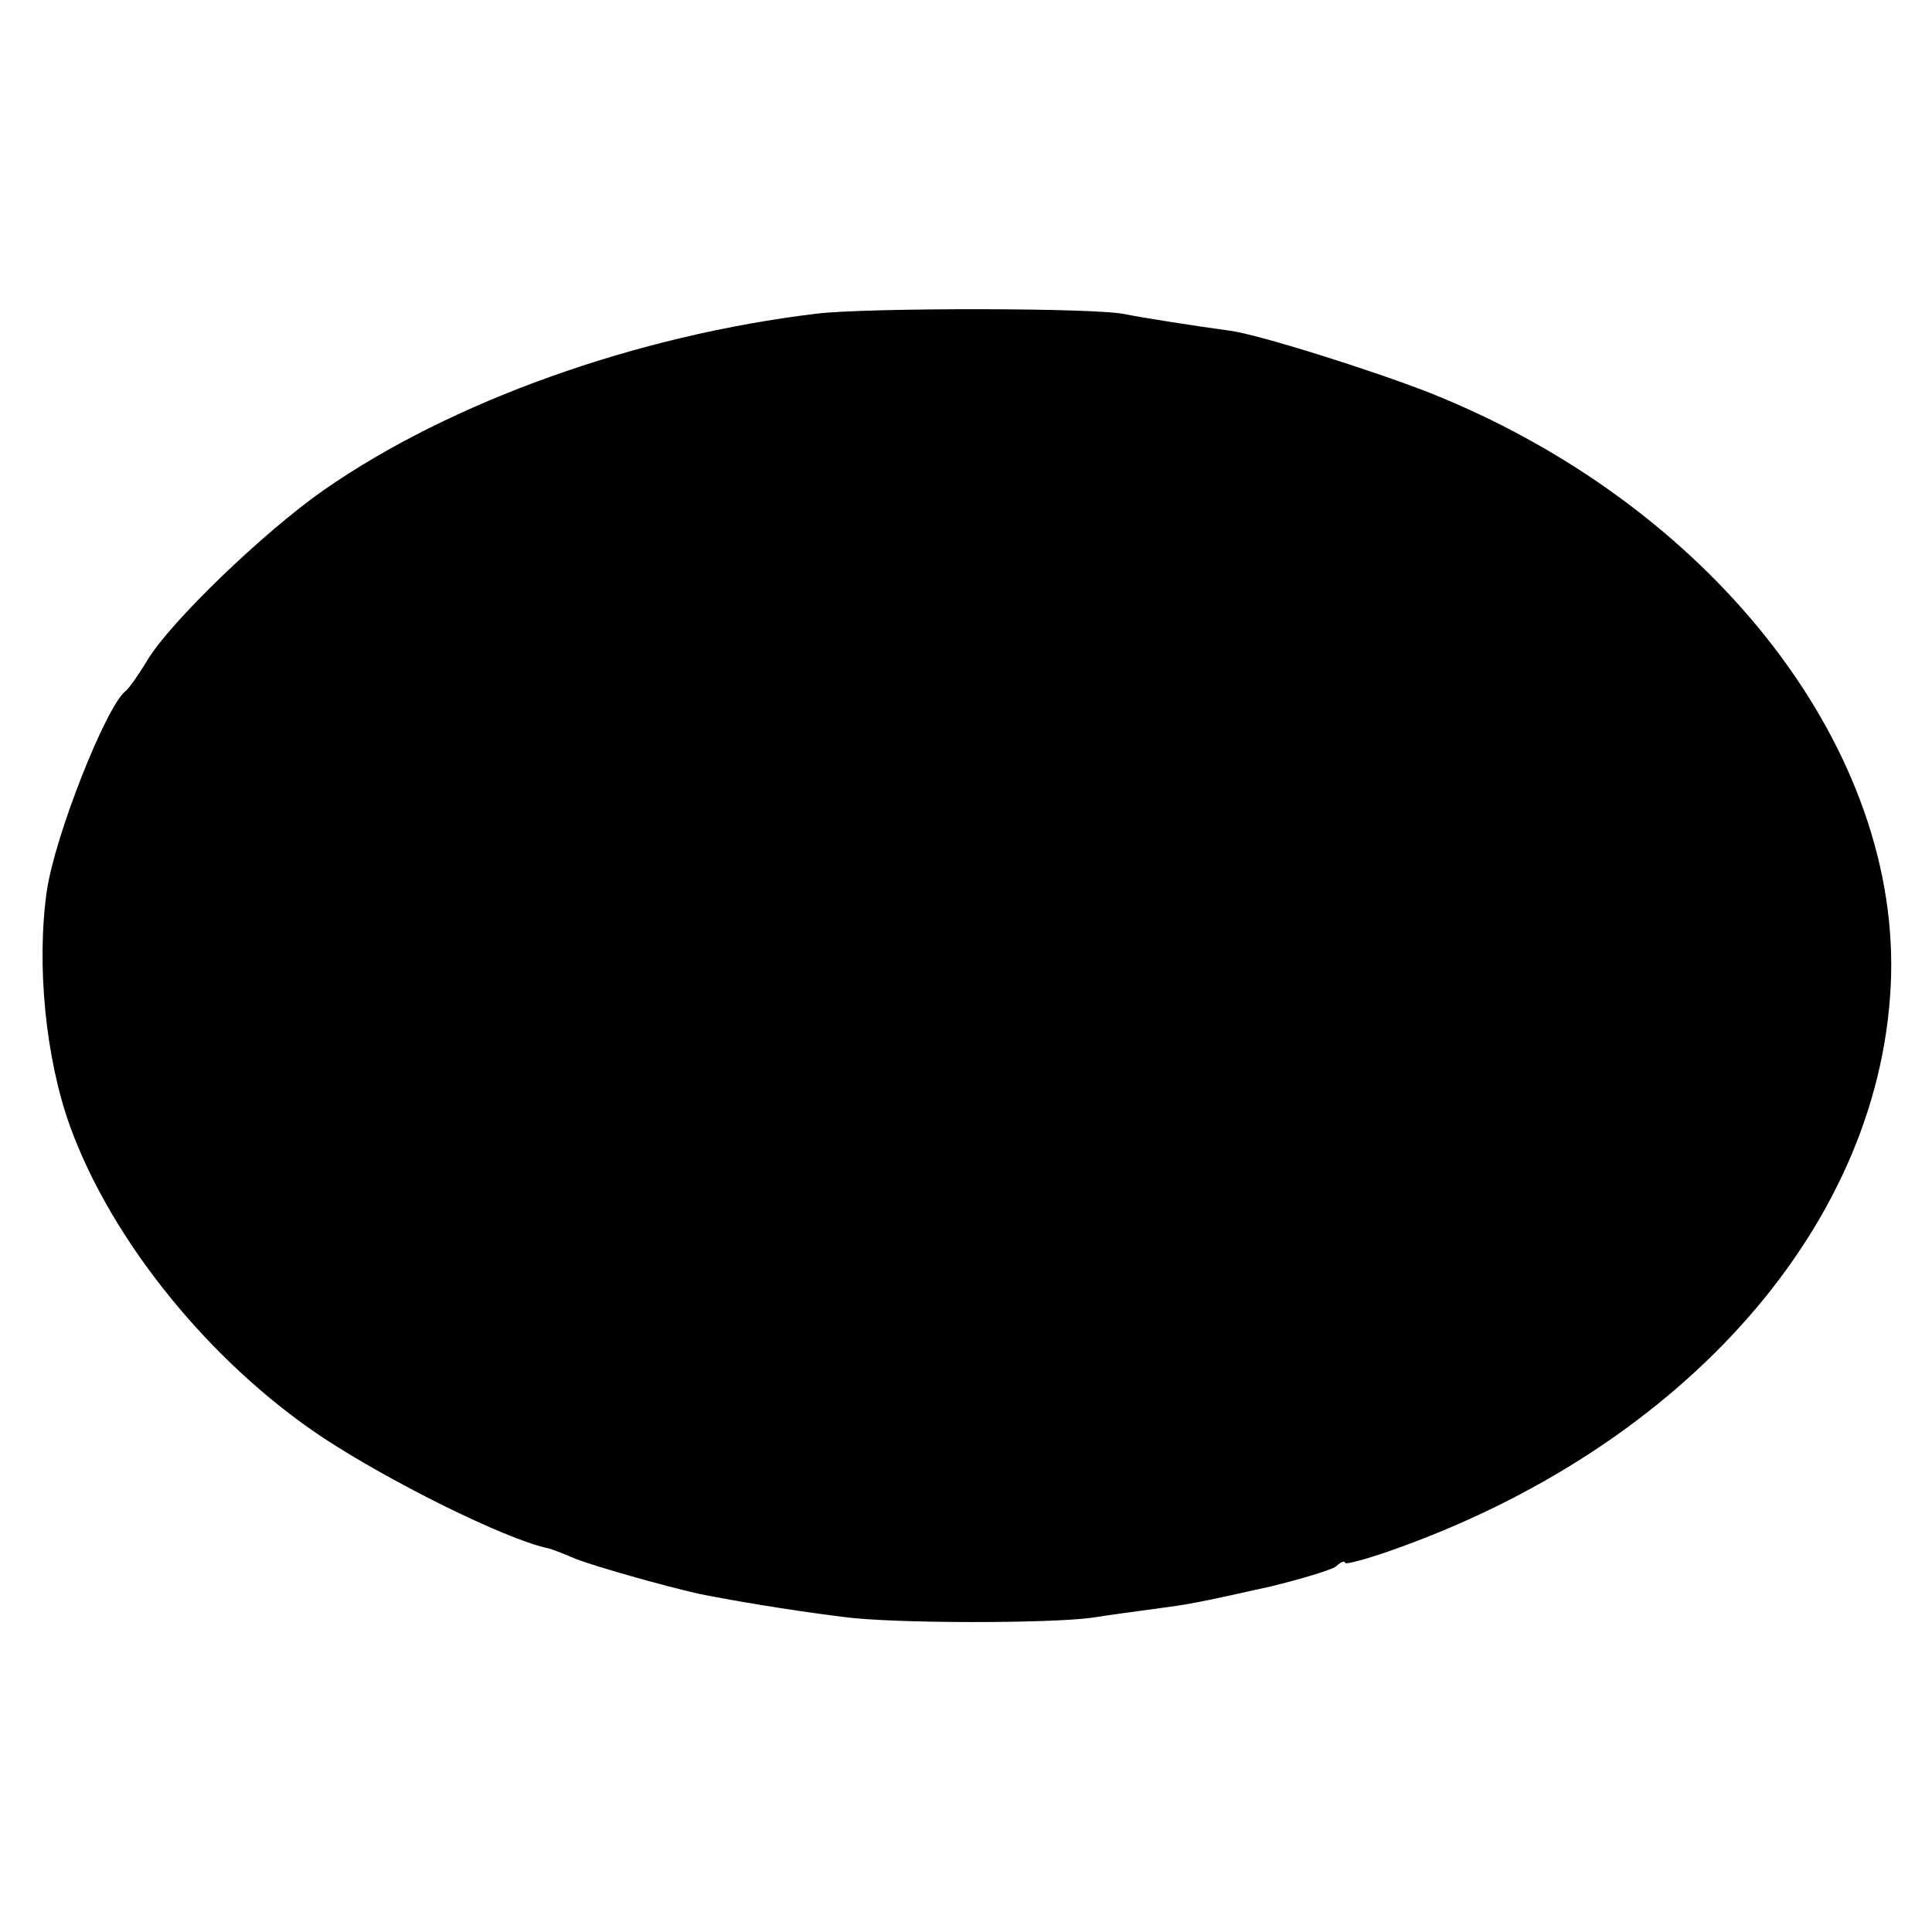 <?xml version="1.0" standalone="no"?>
<!DOCTYPE svg PUBLIC "-//W3C//DTD SVG 20010904//EN"
 "http://www.w3.org/TR/2001/REC-SVG-20010904/DTD/svg10.dtd">
<svg version="1.0" xmlns="http://www.w3.org/2000/svg"
 width="260pt" height="260pt" viewBox="0 0 260 260"
 preserveAspectRatio="xMidYMid meet">
<g transform="translate(0,260) scale(0.1,-0.1)"
fill="#000000" stroke="none">
<path d="M1100 2178 c-243 -29 -493 -118 -665 -238 -80 -56 -206 -177 -237
-229 -12 -20 -25 -38 -29 -41 -26 -20 -95 -194 -106 -269 -14 -98 -2 -224 31
-316 56 -155 189 -319 341 -420 93 -61 243 -135 300 -148 6 -1 24 -8 40 -15
26 -10 117 -36 166 -47 40 -8 114 -21 194 -31 65 -9 277 -9 335 -1 25 4 63 9
85 12 45 6 52 7 155 30 41 10 81 22 88 27 6 6 12 8 12 5 0 -3 26 4 58 15 402
140 669 446 677 777 7 313 -247 633 -620 782 -79 31 -232 79 -270 84 -45 6
-121 18 -140 22 -36 9 -348 9 -415 1z"/>
</g>
</svg>
